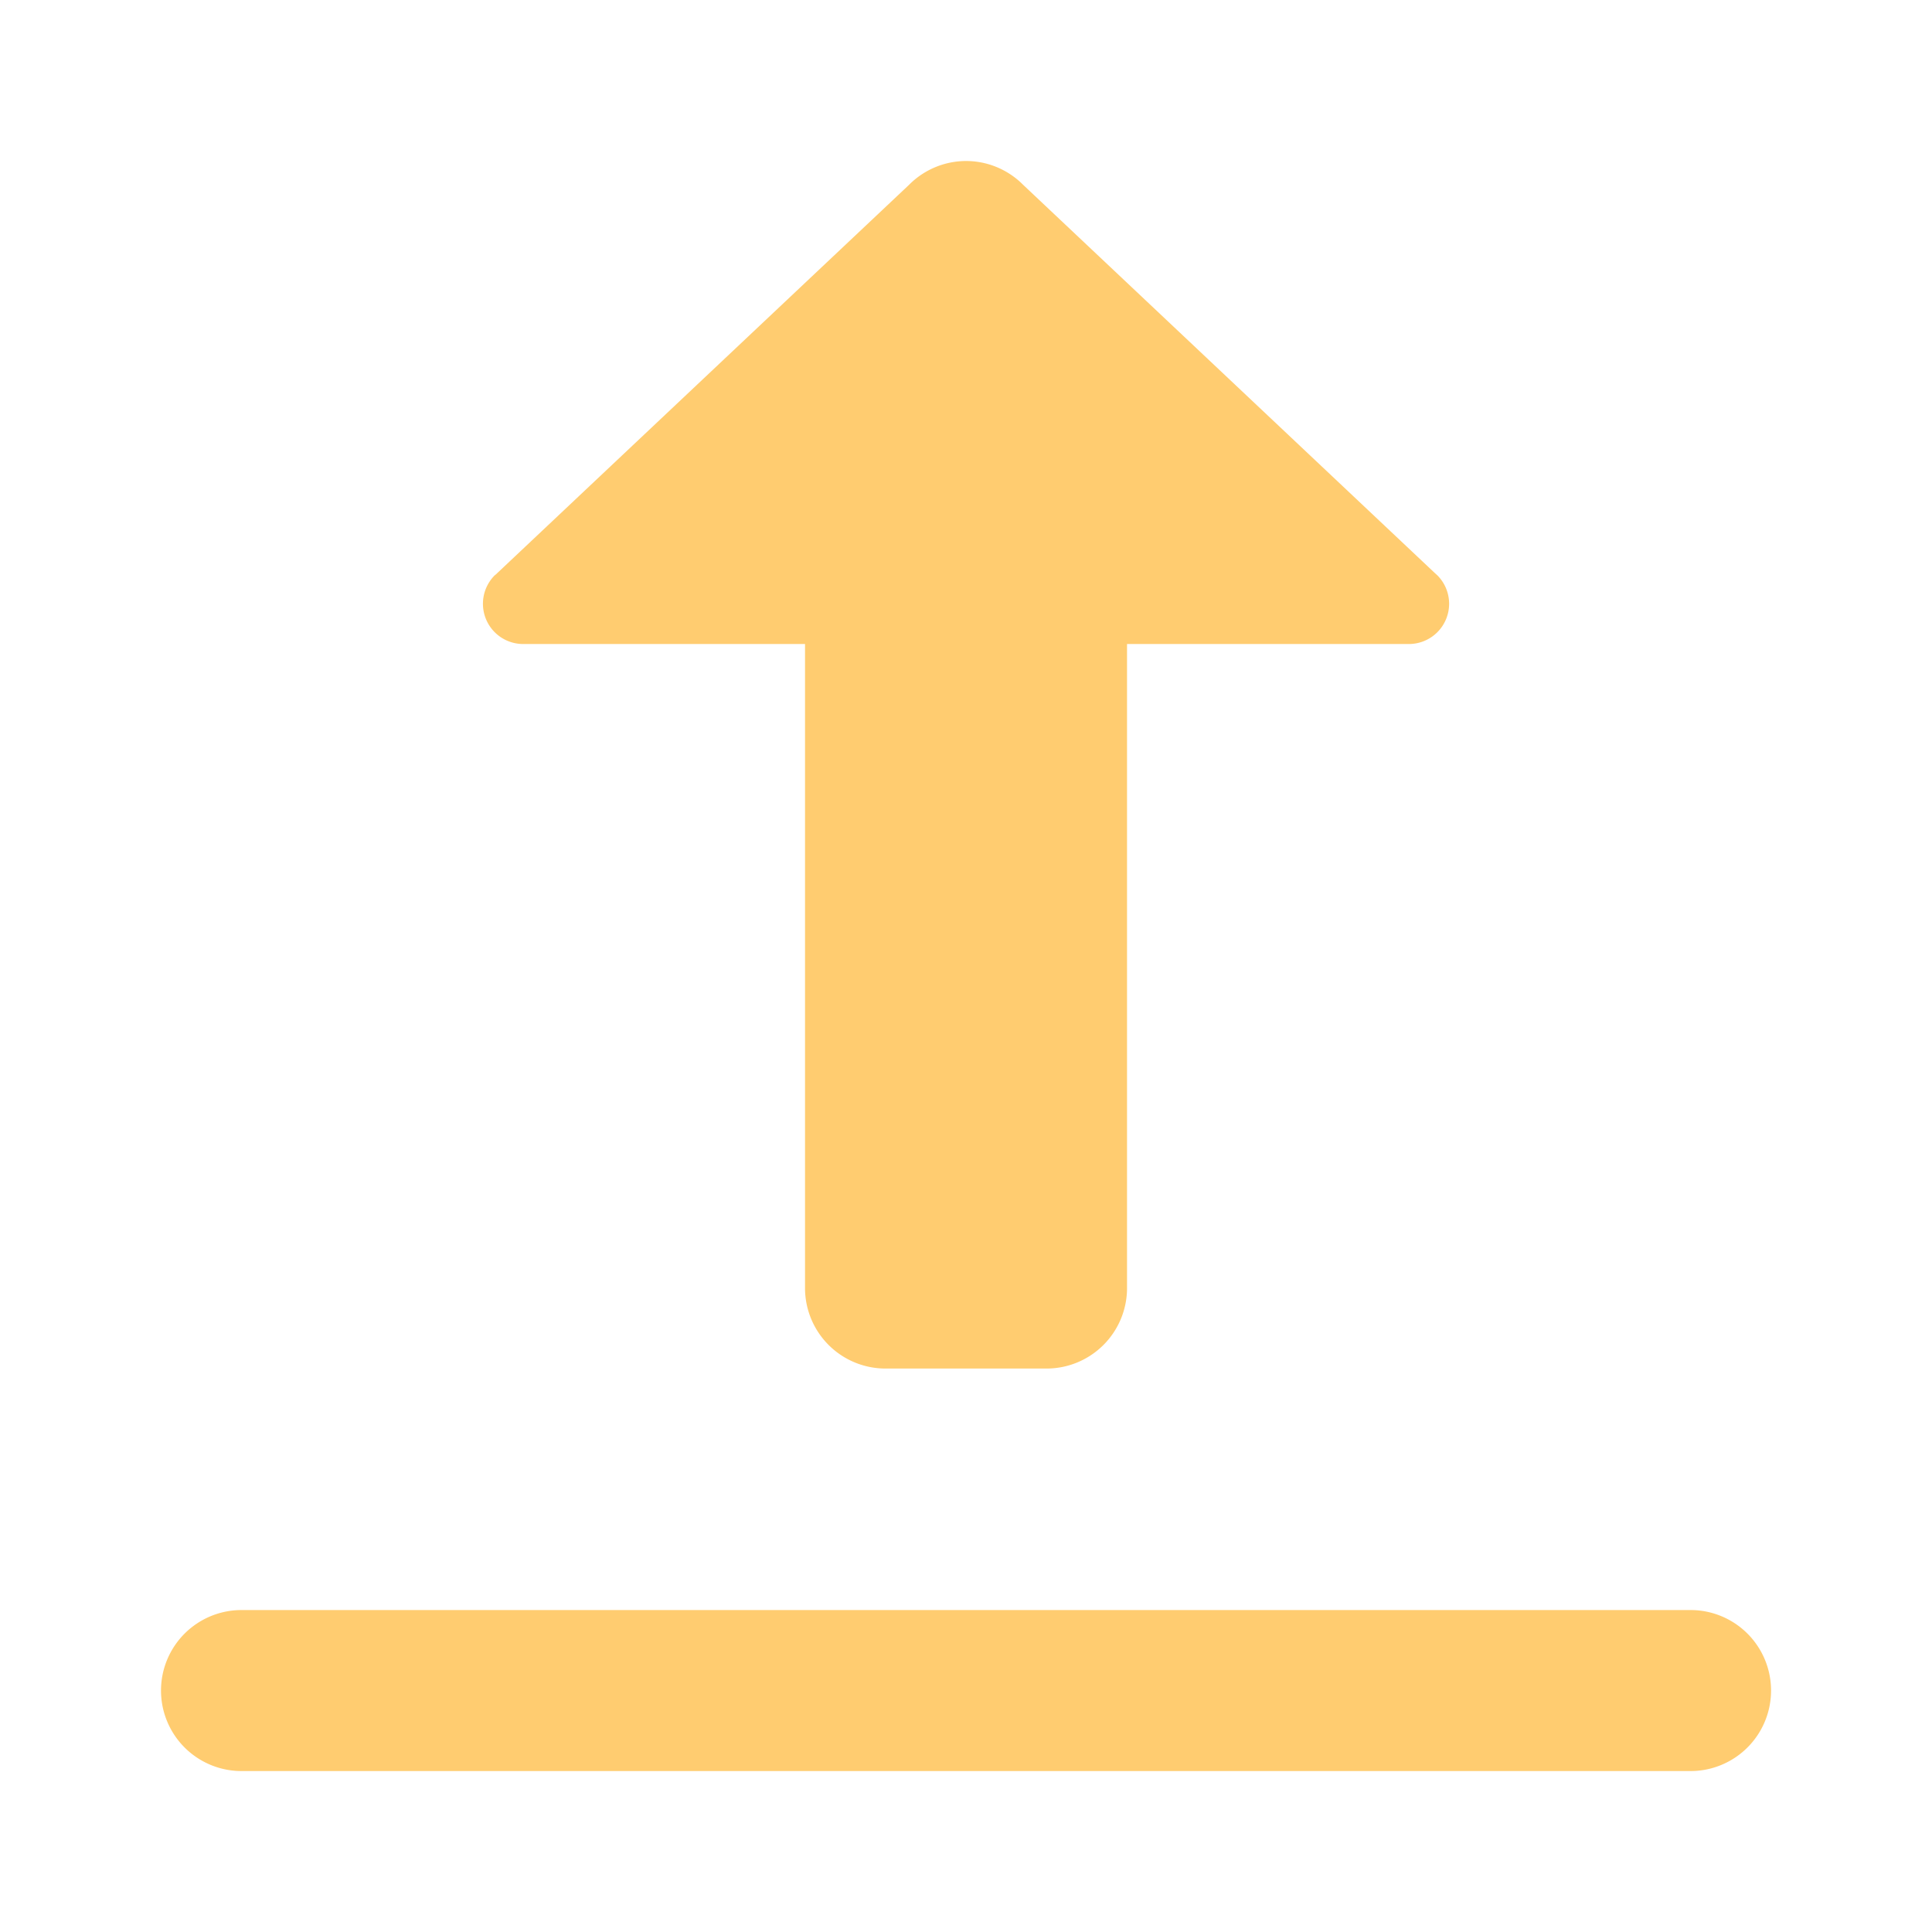 <svg xmlns="http://www.w3.org/2000/svg" width="48" height="48" viewBox="0 0 256 256"><path fill="#ffcc70" d="M12 2a1 1 0 0 0-.707.295L6.16 7.135l-.012.01-.002.001A.5.5 0 0 0 6.5 8H10v8a1 1 0 0 0 1 1h2a1 1 0 0 0 1-1V8h3.5a.5.5 0 0 0 .354-.854l-.032-.029-5.105-4.814-.033-.032A1 1 0 0 0 12 2M3 20a1 1 0 1 0 0 2h18a1 1 0 1 0 0-2z" font-family="none" font-size="none" font-weight="none" style="mix-blend-mode:normal" text-anchor="none" transform="scale(10.667)"/></svg>